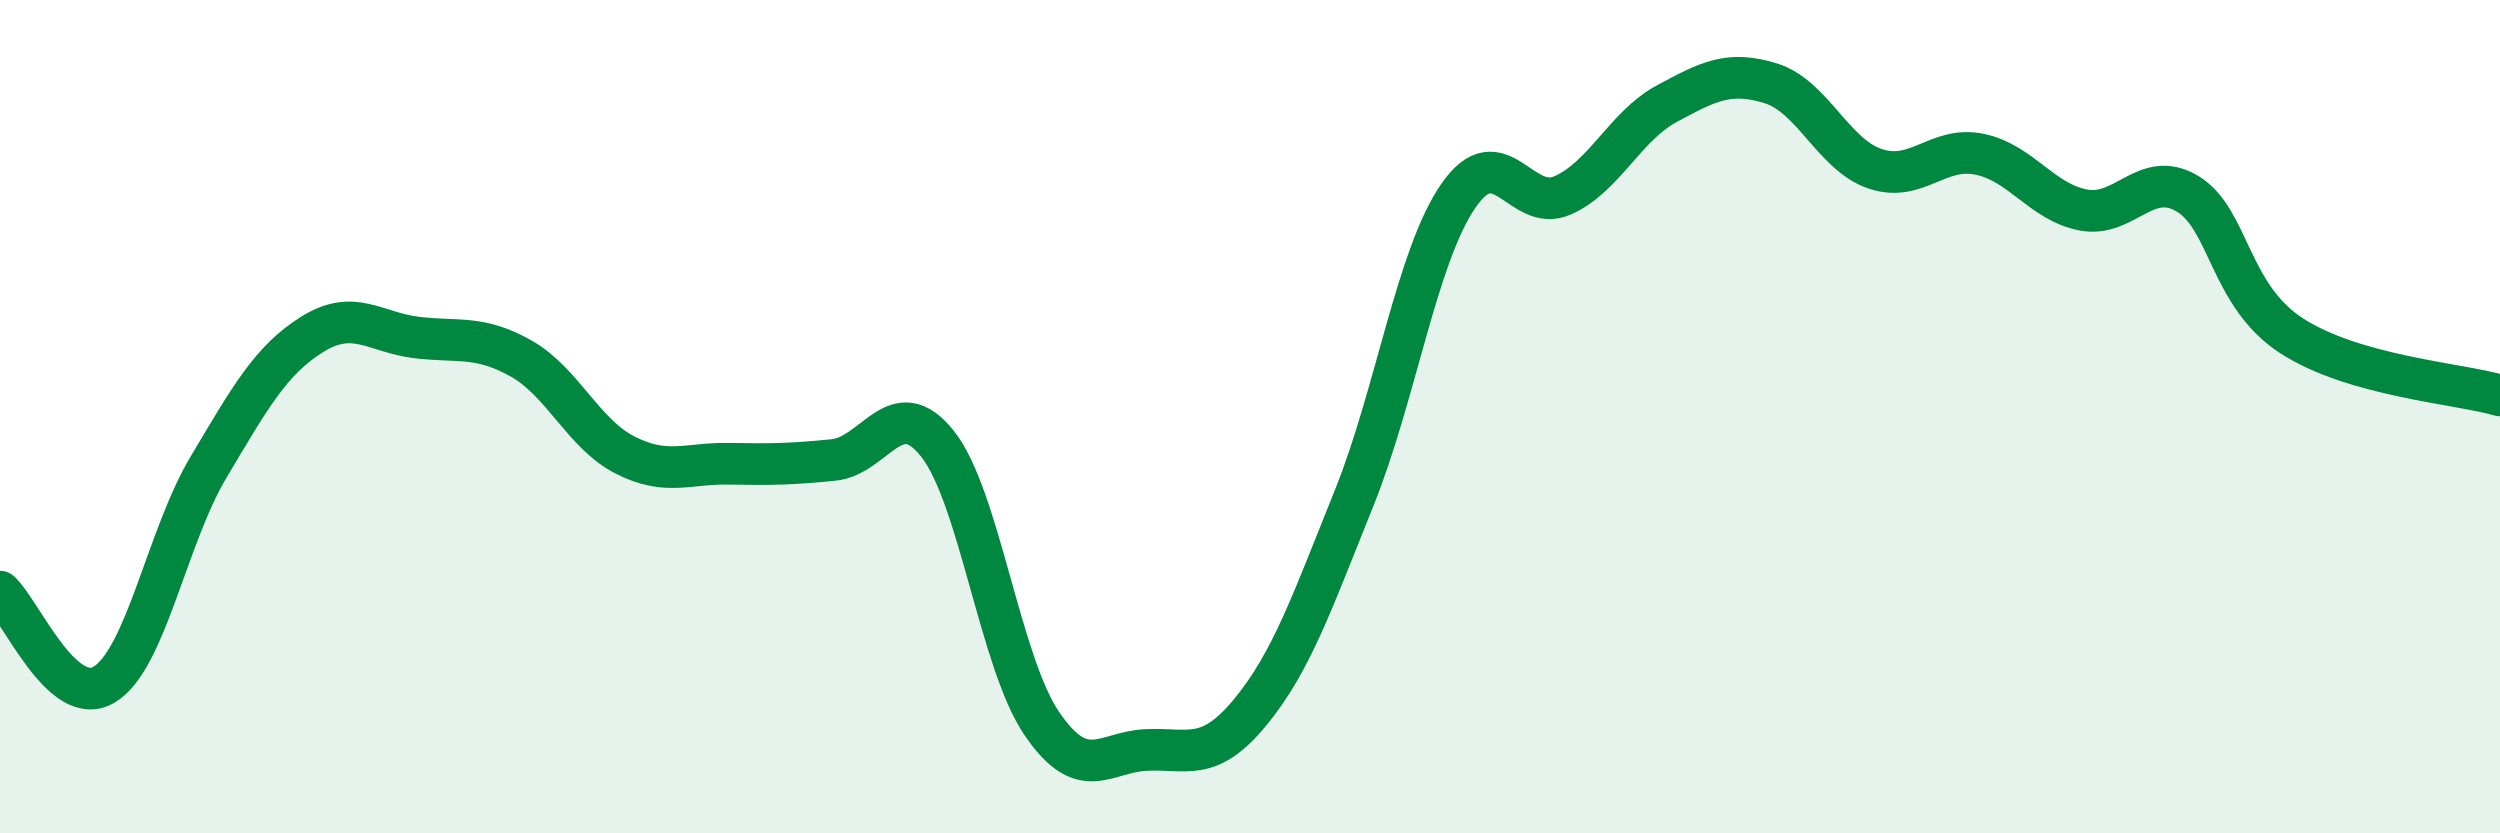 
    <svg width="60" height="20" viewBox="0 0 60 20" xmlns="http://www.w3.org/2000/svg">
      <path
        d="M 0,14.2 C 0.5,14.65 1.5,17.03 2.5,16.43 C 3.5,15.83 4,12.9 5,11.22 C 6,9.54 6.5,8.64 7.5,8.02 C 8.5,7.4 9,7.98 10,8.1 C 11,8.22 11.5,8.04 12.5,8.6 C 13.5,9.16 14,10.41 15,10.92 C 16,11.43 16.5,11.11 17.5,11.13 C 18.5,11.15 19,11.14 20,11.04 C 21,10.94 21.5,9.39 22.5,10.65 C 23.5,11.91 24,15.89 25,17.36 C 26,18.83 26.5,18.05 27.5,18 C 28.5,17.95 29,18.31 30,17.1 C 31,15.89 31.5,14.43 32.5,11.95 C 33.5,9.47 34,6.15 35,4.7 C 36,3.25 36.5,5.13 37.5,4.69 C 38.5,4.25 39,3.03 40,2.49 C 41,1.95 41.5,1.69 42.5,2 C 43.5,2.31 44,3.71 45,4.05 C 46,4.39 46.5,3.5 47.5,3.7 C 48.5,3.9 49,4.85 50,5.04 C 51,5.23 51.5,4.05 52.5,4.65 C 53.5,5.25 53.5,7.09 55,8.06 C 56.5,9.03 59,9.2 60,9.49L60 20L0 20Z"
        fill="#008740"
        opacity="0.1"
        stroke-linecap="round"
        stroke-linejoin="round"
      />
      <path
        d="M 0,14.2 C 0.5,14.65 1.5,17.03 2.5,16.43 C 3.5,15.83 4,12.9 5,11.22 C 6,9.54 6.5,8.64 7.5,8.02 C 8.5,7.4 9,7.98 10,8.1 C 11,8.22 11.5,8.04 12.5,8.6 C 13.5,9.16 14,10.41 15,10.92 C 16,11.43 16.5,11.11 17.5,11.13 C 18.5,11.15 19,11.14 20,11.04 C 21,10.94 21.5,9.39 22.5,10.65 C 23.5,11.91 24,15.89 25,17.36 C 26,18.83 26.5,18.05 27.5,18 C 28.5,17.95 29,18.31 30,17.1 C 31,15.89 31.5,14.43 32.5,11.95 C 33.5,9.47 34,6.15 35,4.7 C 36,3.25 36.5,5.13 37.5,4.69 C 38.5,4.25 39,3.03 40,2.49 C 41,1.95 41.5,1.69 42.5,2 C 43.5,2.31 44,3.71 45,4.05 C 46,4.39 46.5,3.5 47.5,3.7 C 48.5,3.9 49,4.85 50,5.04 C 51,5.23 51.5,4.05 52.5,4.65 C 53.5,5.25 53.5,7.09 55,8.06 C 56.5,9.03 59,9.2 60,9.49"
        stroke="#008740"
        stroke-width="1"
        fill="none"
        stroke-linecap="round"
        stroke-linejoin="round"
      />
    </svg>
  